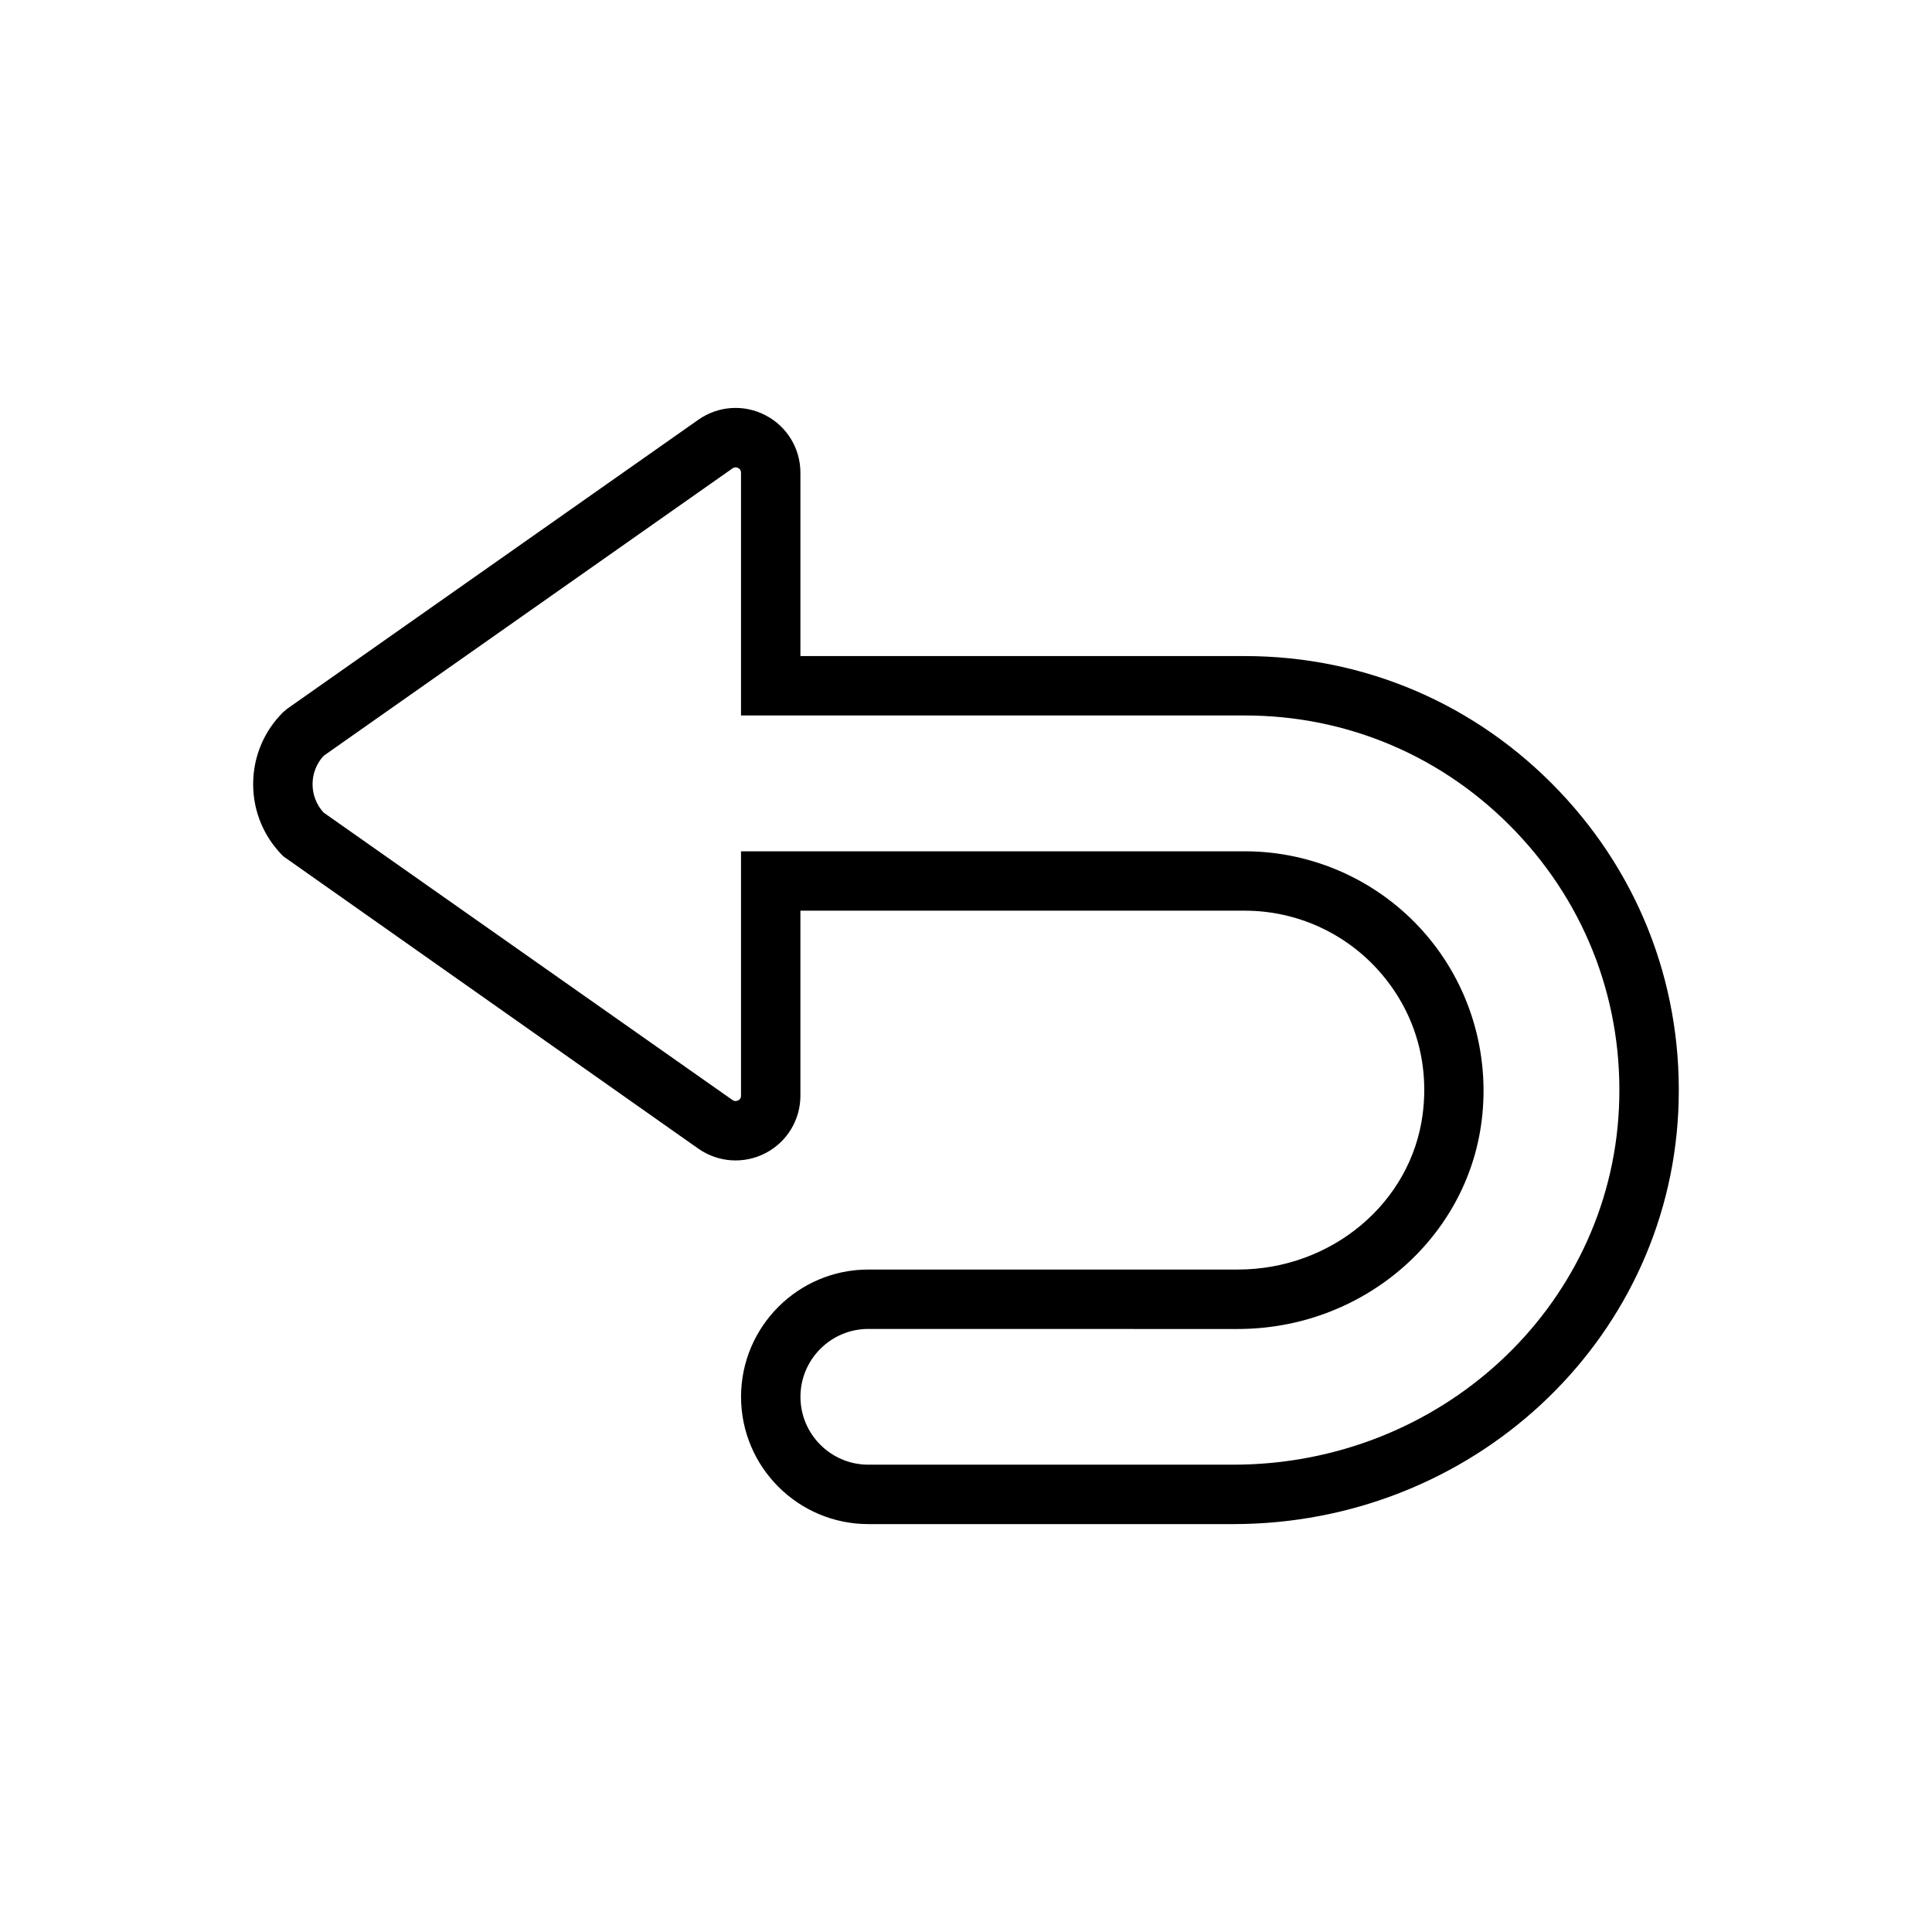 <?xml version="1.0" encoding="UTF-8"?>
<!-- Uploaded to: ICON Repo, www.iconrepo.com, Generator: ICON Repo Mixer Tools -->
<svg fill="#000000" width="800px" height="800px" version="1.1" viewBox="144 144 512 512" xmlns="http://www.w3.org/2000/svg">
 <path d="m470.8 547.9h-96.684c-18.602 0-33.73-15.129-33.73-33.73 0-18.602 15.129-33.73 33.73-33.73h97.898c24.969 0 46.051-17.766 49.027-41.312 1.762-13.902-2.305-27.27-11.461-37.652-9.027-10.258-22.043-16.137-35.684-16.137l-117.78-0.004v49.027c0 6.414-3.535 12.25-9.227 15.215-5.715 2.969-12.516 2.519-17.789-1.148l-110.03-77.508c-5.141-5.094-7.981-11.887-7.981-19.113 0-7.227 2.832-14.012 7.981-19.113l1.016-0.852 109-76.625c5.281-3.691 12.082-4.141 17.805-1.156 5.691 2.969 9.227 8.793 9.227 15.215v48.586h117.76c31.746 0 61.324 12.684 83.262 35.715 21.93 23.02 33.156 53.207 31.621 85.012-2.981 61.293-54.793 109.31-117.96 109.31zm-96.684-51.719c-9.918 0-17.988 8.07-17.988 17.988s8.07 17.988 17.988 17.988h96.684c54.766 0 99.676-41.438 102.23-94.34 1.332-27.449-8.359-53.516-27.285-73.375-18.941-19.883-44.469-30.836-71.871-30.836h-133.5v-64.332c0-0.203 0-0.852-0.754-1.242-0.527-0.277-1.023-0.227-1.488 0.086l-108.38 76.191c-1.891 2.062-2.922 4.715-2.922 7.512 0 2.793 1.031 5.449 2.922 7.512l108.39 76.203c0.449 0.309 0.938 0.355 1.48 0.078 0.754-0.395 0.754-1.039 0.754-1.242v-64.77h133.5c18.168 0 35.48 7.824 47.5 21.477 12.004 13.625 17.57 31.867 15.266 50.035-3.977 31.395-31.762 55.082-64.645 55.082l-97.887-0.008z"/>
</svg>